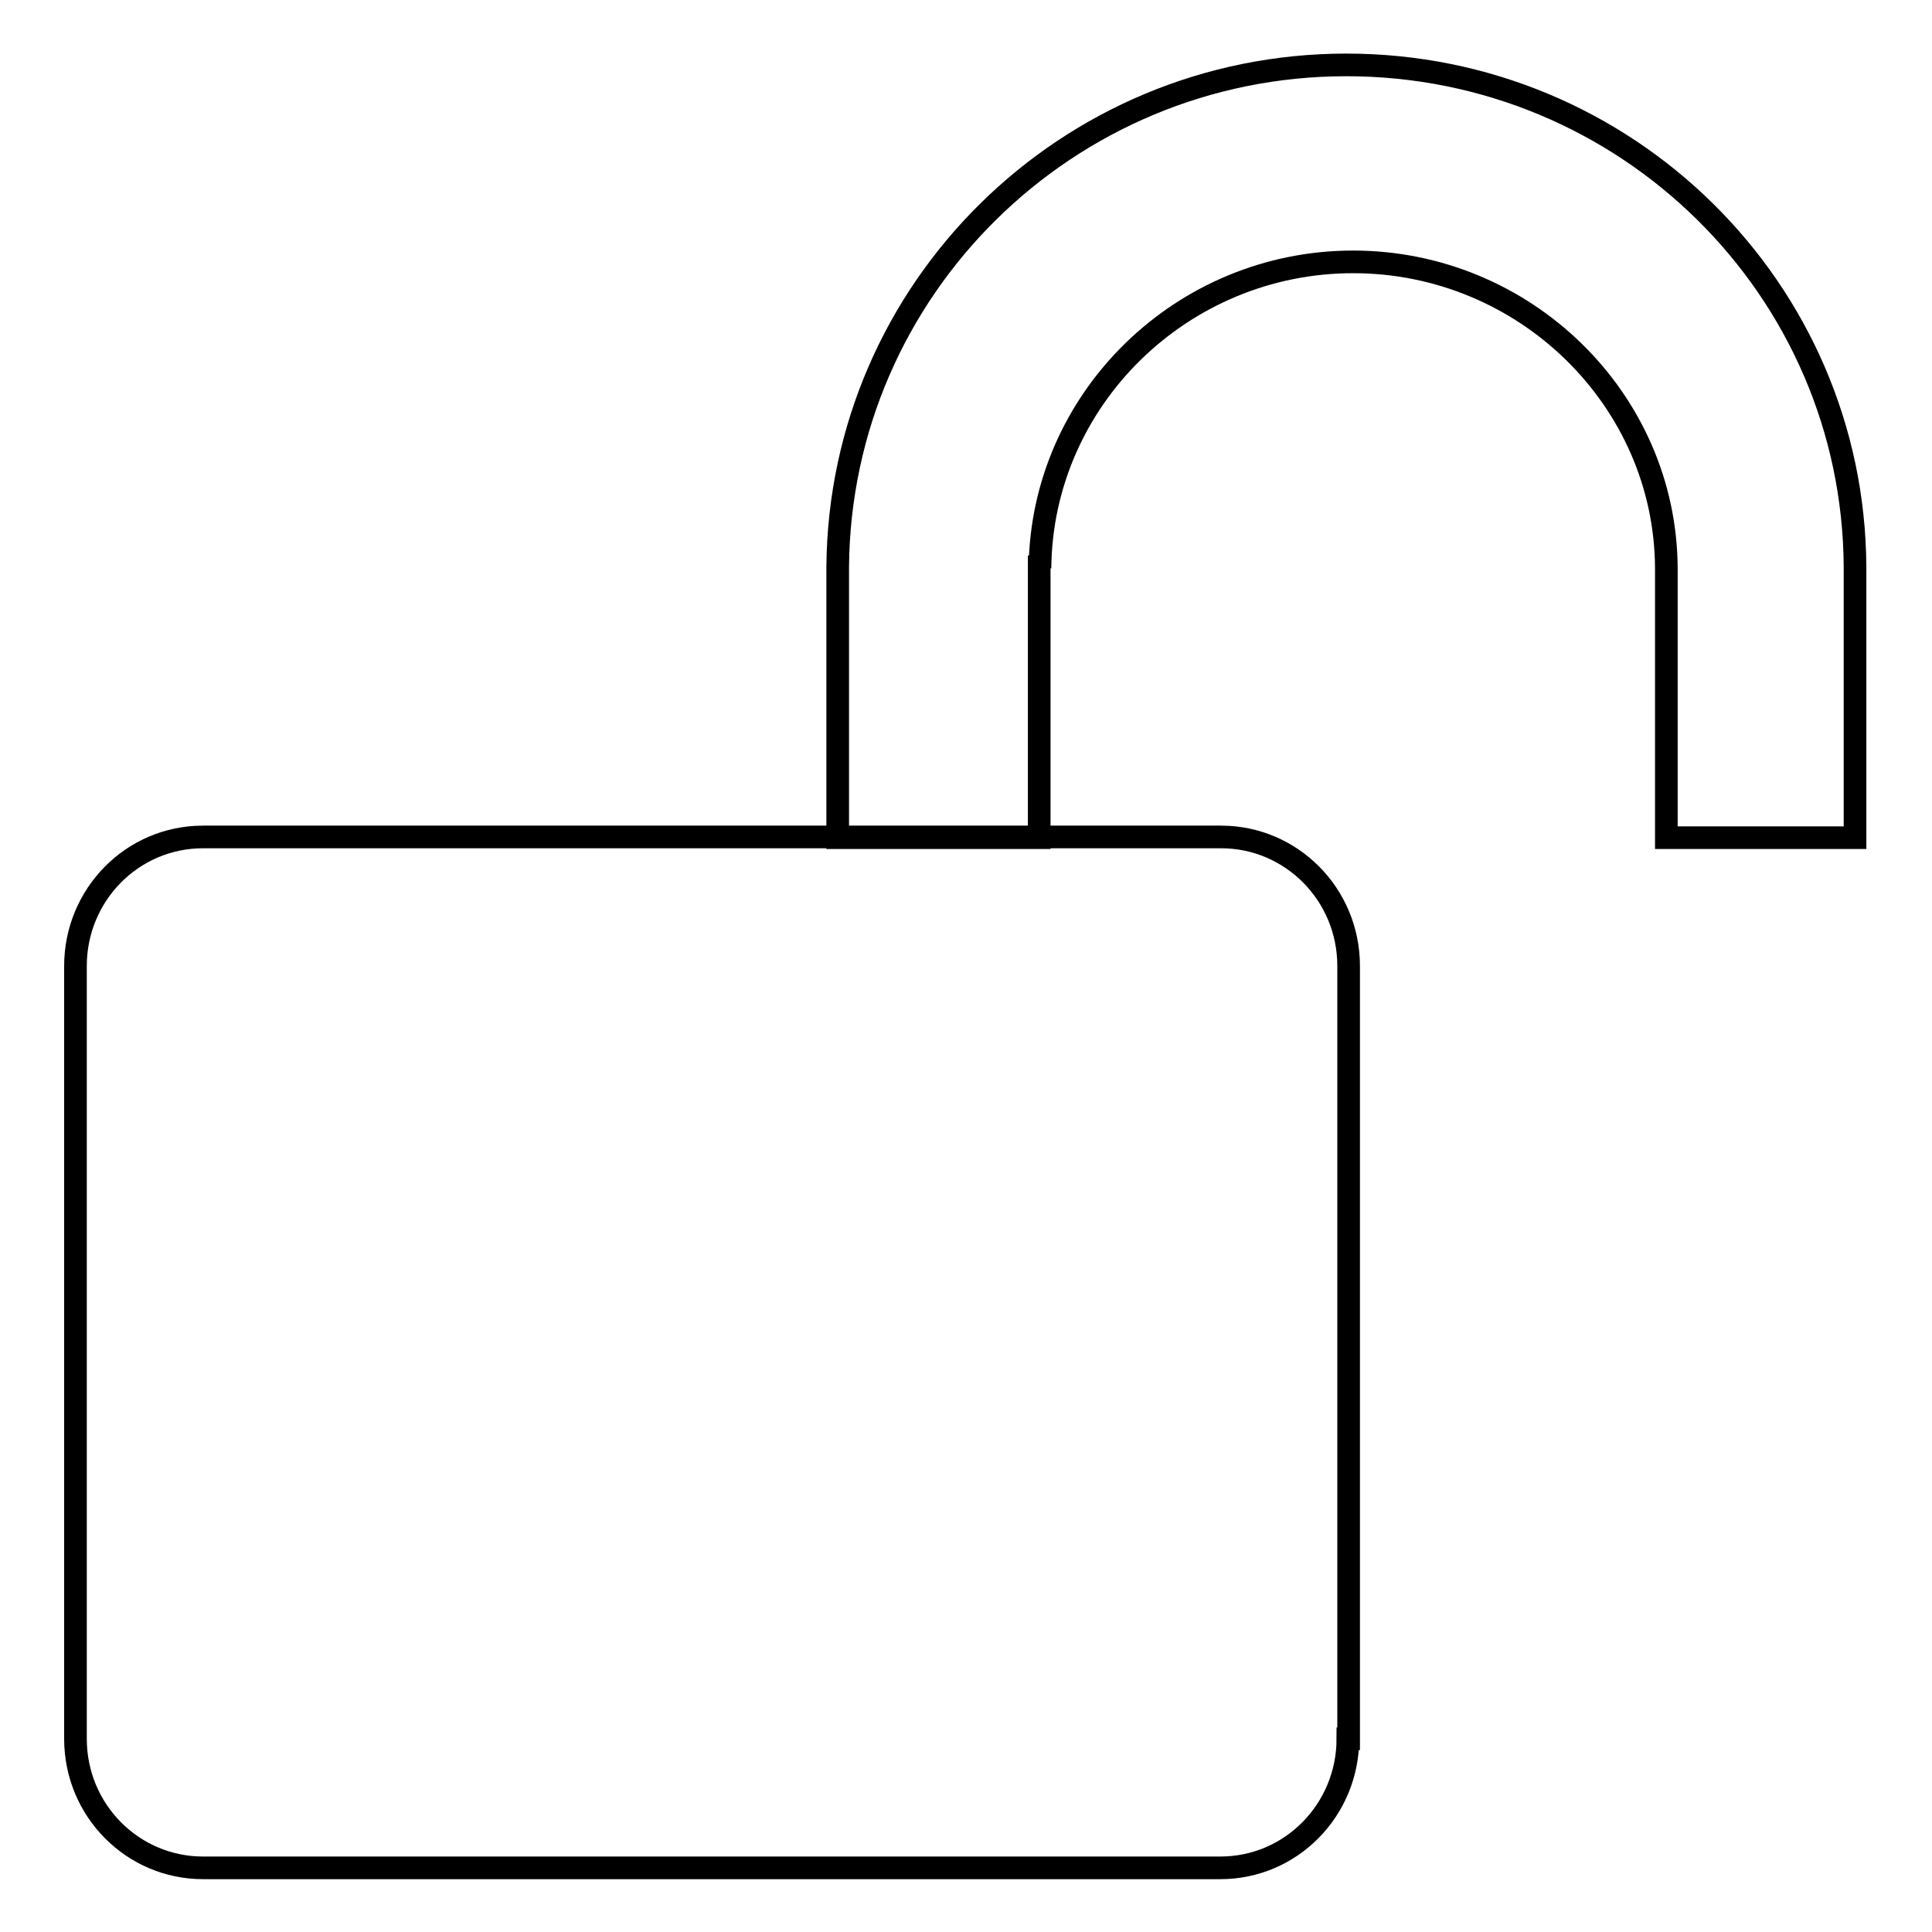 <?xml version="1.0" encoding="utf-8"?>
<!-- Svg Vector Icons : http://www.onlinewebfonts.com/icon -->
<!DOCTYPE svg PUBLIC "-//W3C//DTD SVG 1.1//EN" "http://www.w3.org/Graphics/SVG/1.1/DTD/svg11.dtd">
<svg version="1.1" xmlns="http://www.w3.org/2000/svg" xmlns:xlink="http://www.w3.org/1999/xlink" x="0px" y="0px" viewBox="0 0 256 256" enable-background="new 0 0 256 256" xml:space="preserve">
<g><g><path stroke-width="3" fill-opacity="0" stroke="#000000"  d="M178.6,230.4c0,9.4-7.5,17.1-16.9,17.1H26.9c-9.3,0-16.9-7.6-16.9-17.1V128c0-9.4,7.5-17.1,16.9-17.1h134.9c9.3,0,16.9,7.6,16.9,17.1V230.4L178.6,230.4z"/><path stroke-width="3" fill-opacity="0" stroke="#000000"  d="M137.8,75.1l0,0.2c0.2-22.4,18.8-40.6,41.5-40.6c22.7,0,41.4,18.2,41.5,40.6l0-0.2v35.9h25V75.1h0c-0.2-36.8-30.3-66.5-67.4-66.5c-37,0-67.1,29.7-67.4,66.5h0v35.9h26.7V75.1L137.8,75.1z"/></g></g>
</svg>